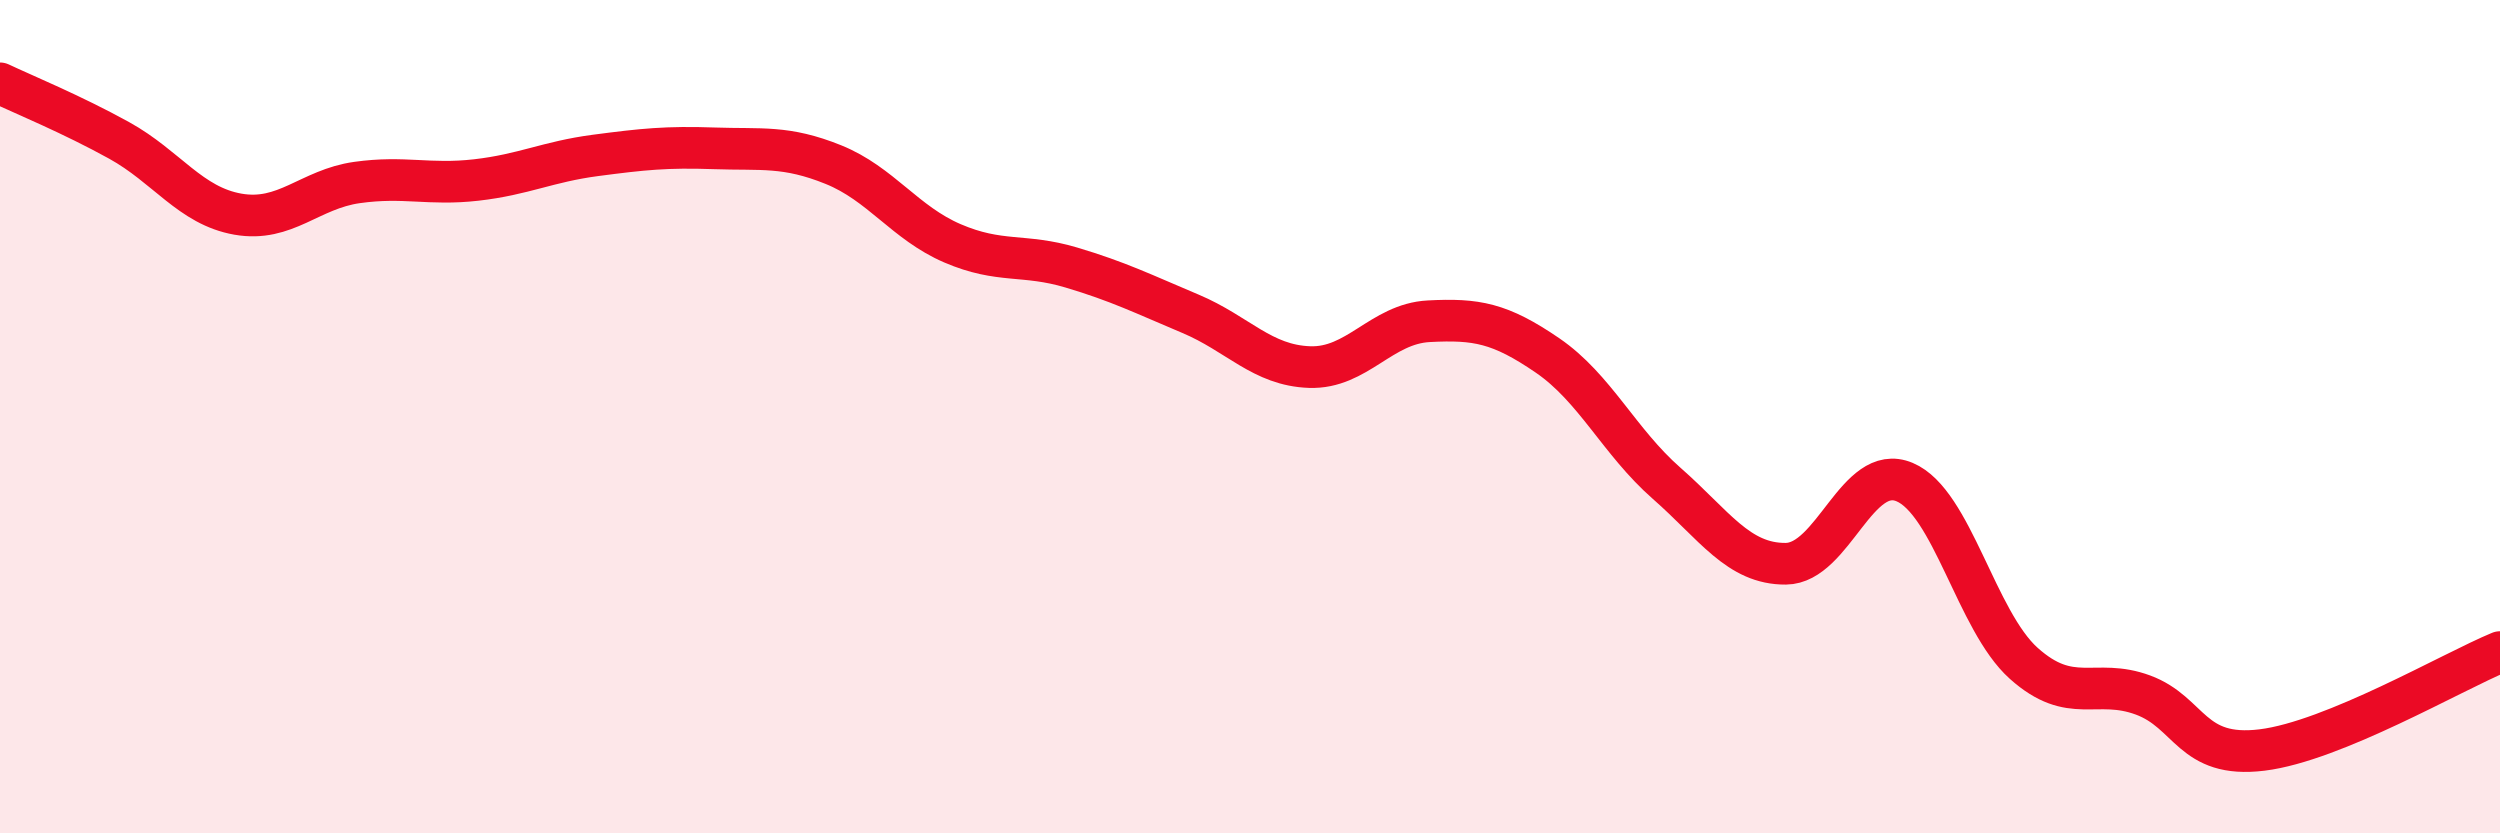 
    <svg width="60" height="20" viewBox="0 0 60 20" xmlns="http://www.w3.org/2000/svg">
      <path
        d="M 0,2 C 0.57,2.27 1.72,2.74 2.86,3.37 C 4,4 4.57,4.94 5.71,5.14 C 6.85,5.34 7.43,4.54 8.57,4.38 C 9.71,4.22 10.29,4.45 11.43,4.32 C 12.57,4.19 13.15,3.88 14.29,3.73 C 15.43,3.58 16,3.52 17.14,3.56 C 18.28,3.6 18.86,3.49 20,3.95 C 21.14,4.41 21.72,5.35 22.86,5.84 C 24,6.33 24.57,6.08 25.71,6.42 C 26.85,6.76 27.43,7.05 28.57,7.53 C 29.71,8.01 30.29,8.77 31.43,8.81 C 32.57,8.85 33.15,7.77 34.29,7.71 C 35.43,7.65 36,7.75 37.14,8.53 C 38.28,9.31 38.86,10.6 40,11.6 C 41.14,12.6 41.72,13.54 42.86,13.53 C 44,13.52 44.57,11.09 45.71,11.57 C 46.85,12.05 47.43,14.9 48.57,15.92 C 49.71,16.94 50.29,16.26 51.43,16.68 C 52.57,17.1 52.58,18.21 54.29,18 C 56,17.79 58.86,16.12 60,15.65L60 20L0 20Z"
        fill="#EB0A25"
        opacity="0.1"
        stroke-linecap="round"
        stroke-linejoin="round"
      />
      <path
        d="M 0,2 C 0.57,2.27 1.72,2.74 2.86,3.37 C 4,4 4.57,4.94 5.71,5.14 C 6.85,5.34 7.43,4.54 8.57,4.38 C 9.71,4.22 10.29,4.45 11.43,4.32 C 12.57,4.19 13.15,3.88 14.29,3.73 C 15.43,3.58 16,3.52 17.14,3.56 C 18.28,3.6 18.86,3.49 20,3.95 C 21.14,4.41 21.72,5.35 22.86,5.84 C 24,6.33 24.57,6.08 25.71,6.42 C 26.85,6.76 27.43,7.05 28.57,7.53 C 29.71,8.01 30.29,8.77 31.43,8.81 C 32.57,8.85 33.15,7.77 34.29,7.71 C 35.43,7.65 36,7.75 37.14,8.53 C 38.28,9.31 38.86,10.6 40,11.6 C 41.14,12.6 41.72,13.54 42.86,13.53 C 44,13.52 44.57,11.09 45.71,11.57 C 46.85,12.05 47.43,14.9 48.57,15.92 C 49.71,16.94 50.29,16.26 51.43,16.68 C 52.57,17.1 52.58,18.21 54.29,18 C 56,17.79 58.86,16.12 60,15.65"
        stroke="#EB0A25"
        stroke-width="1"
        fill="none"
        stroke-linecap="round"
        stroke-linejoin="round"
      />
    </svg>
  